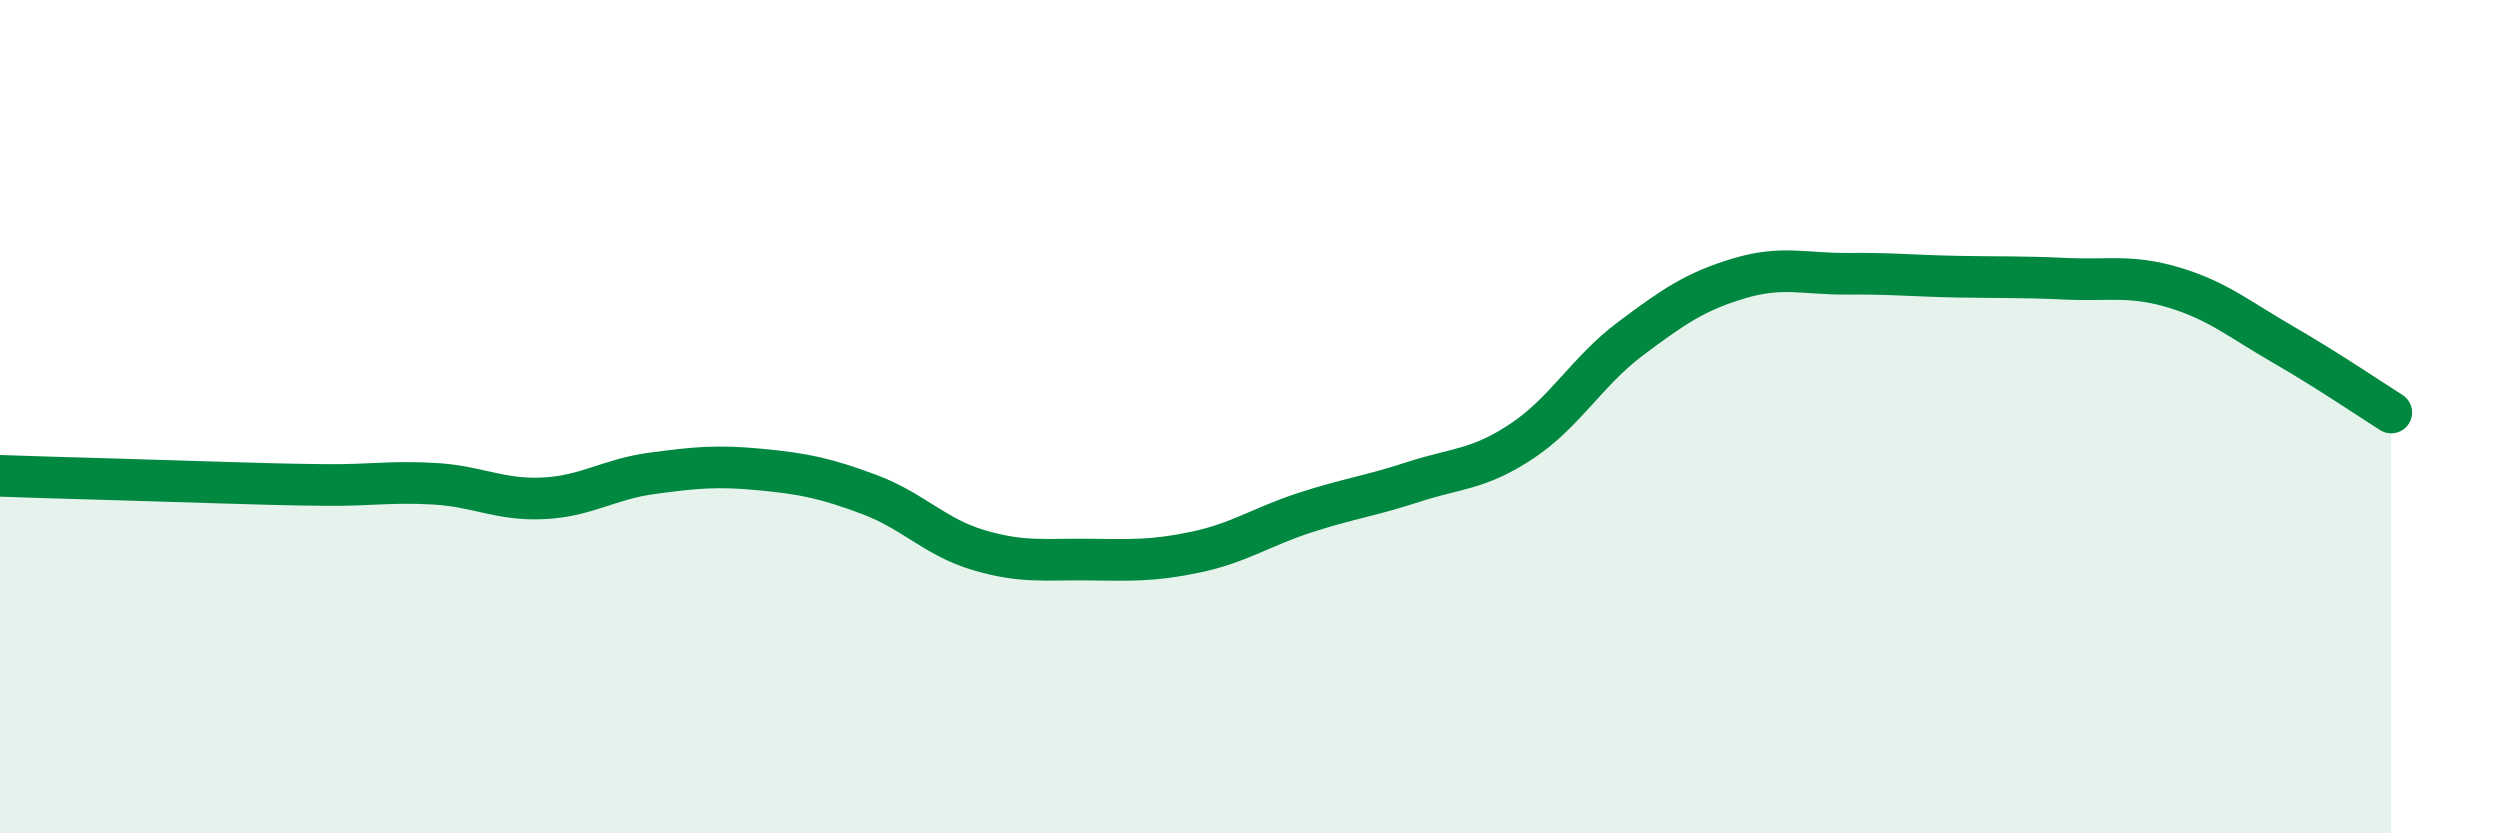 
    <svg width="60" height="20" viewBox="0 0 60 20" xmlns="http://www.w3.org/2000/svg">
      <path
        d="M 0,11.42 C 0.52,11.44 1.57,11.47 2.61,11.5 C 3.65,11.53 4.18,11.55 5.22,11.58 C 6.26,11.61 6.79,11.63 7.83,11.64 C 8.87,11.65 9.39,11.55 10.43,11.61 C 11.47,11.67 12,12.01 13.04,11.96 C 14.08,11.91 14.61,11.5 15.65,11.36 C 16.69,11.22 17.22,11.17 18.26,11.27 C 19.3,11.37 19.83,11.48 20.87,11.87 C 21.91,12.26 22.44,12.89 23.48,13.2 C 24.52,13.51 25.05,13.42 26.09,13.43 C 27.13,13.44 27.66,13.47 28.7,13.25 C 29.74,13.03 30.26,12.65 31.3,12.31 C 32.34,11.97 32.87,11.91 33.91,11.57 C 34.95,11.23 35.48,11.28 36.52,10.59 C 37.56,9.9 38.09,8.91 39.13,8.13 C 40.17,7.35 40.7,6.99 41.74,6.68 C 42.78,6.37 43.31,6.58 44.35,6.57 C 45.39,6.56 45.92,6.62 46.96,6.64 C 48,6.66 48.53,6.64 49.57,6.69 C 50.61,6.74 51.13,6.59 52.17,6.9 C 53.21,7.21 53.74,7.66 54.78,8.26 C 55.82,8.86 56.87,9.57 57.39,9.9L57.39 20L0 20Z"
        fill="#008740"
        opacity="0.1"
        stroke-linecap="round"
        stroke-linejoin="round"
      />
      <path
        d="M 0,11.42 C 0.52,11.44 1.57,11.47 2.61,11.5 C 3.65,11.53 4.18,11.55 5.22,11.58 C 6.26,11.61 6.79,11.63 7.83,11.64 C 8.87,11.65 9.39,11.55 10.43,11.61 C 11.47,11.67 12,12.01 13.04,11.96 C 14.08,11.91 14.61,11.5 15.65,11.36 C 16.69,11.22 17.22,11.17 18.26,11.27 C 19.3,11.37 19.83,11.48 20.87,11.87 C 21.91,12.26 22.44,12.89 23.48,13.2 C 24.52,13.51 25.05,13.42 26.09,13.43 C 27.13,13.44 27.66,13.47 28.7,13.25 C 29.74,13.03 30.26,12.65 31.3,12.31 C 32.34,11.97 32.87,11.91 33.91,11.57 C 34.95,11.23 35.48,11.28 36.52,10.59 C 37.56,9.9 38.09,8.91 39.13,8.13 C 40.17,7.35 40.7,6.99 41.74,6.68 C 42.78,6.37 43.31,6.58 44.35,6.57 C 45.39,6.56 45.92,6.62 46.96,6.64 C 48,6.66 48.53,6.64 49.57,6.69 C 50.61,6.74 51.13,6.59 52.17,6.9 C 53.21,7.21 53.74,7.66 54.78,8.26 C 55.82,8.86 56.87,9.57 57.39,9.9"
        stroke="#008740"
        stroke-width="1"
        fill="none"
        stroke-linecap="round"
        stroke-linejoin="round"
      />
    </svg>
  